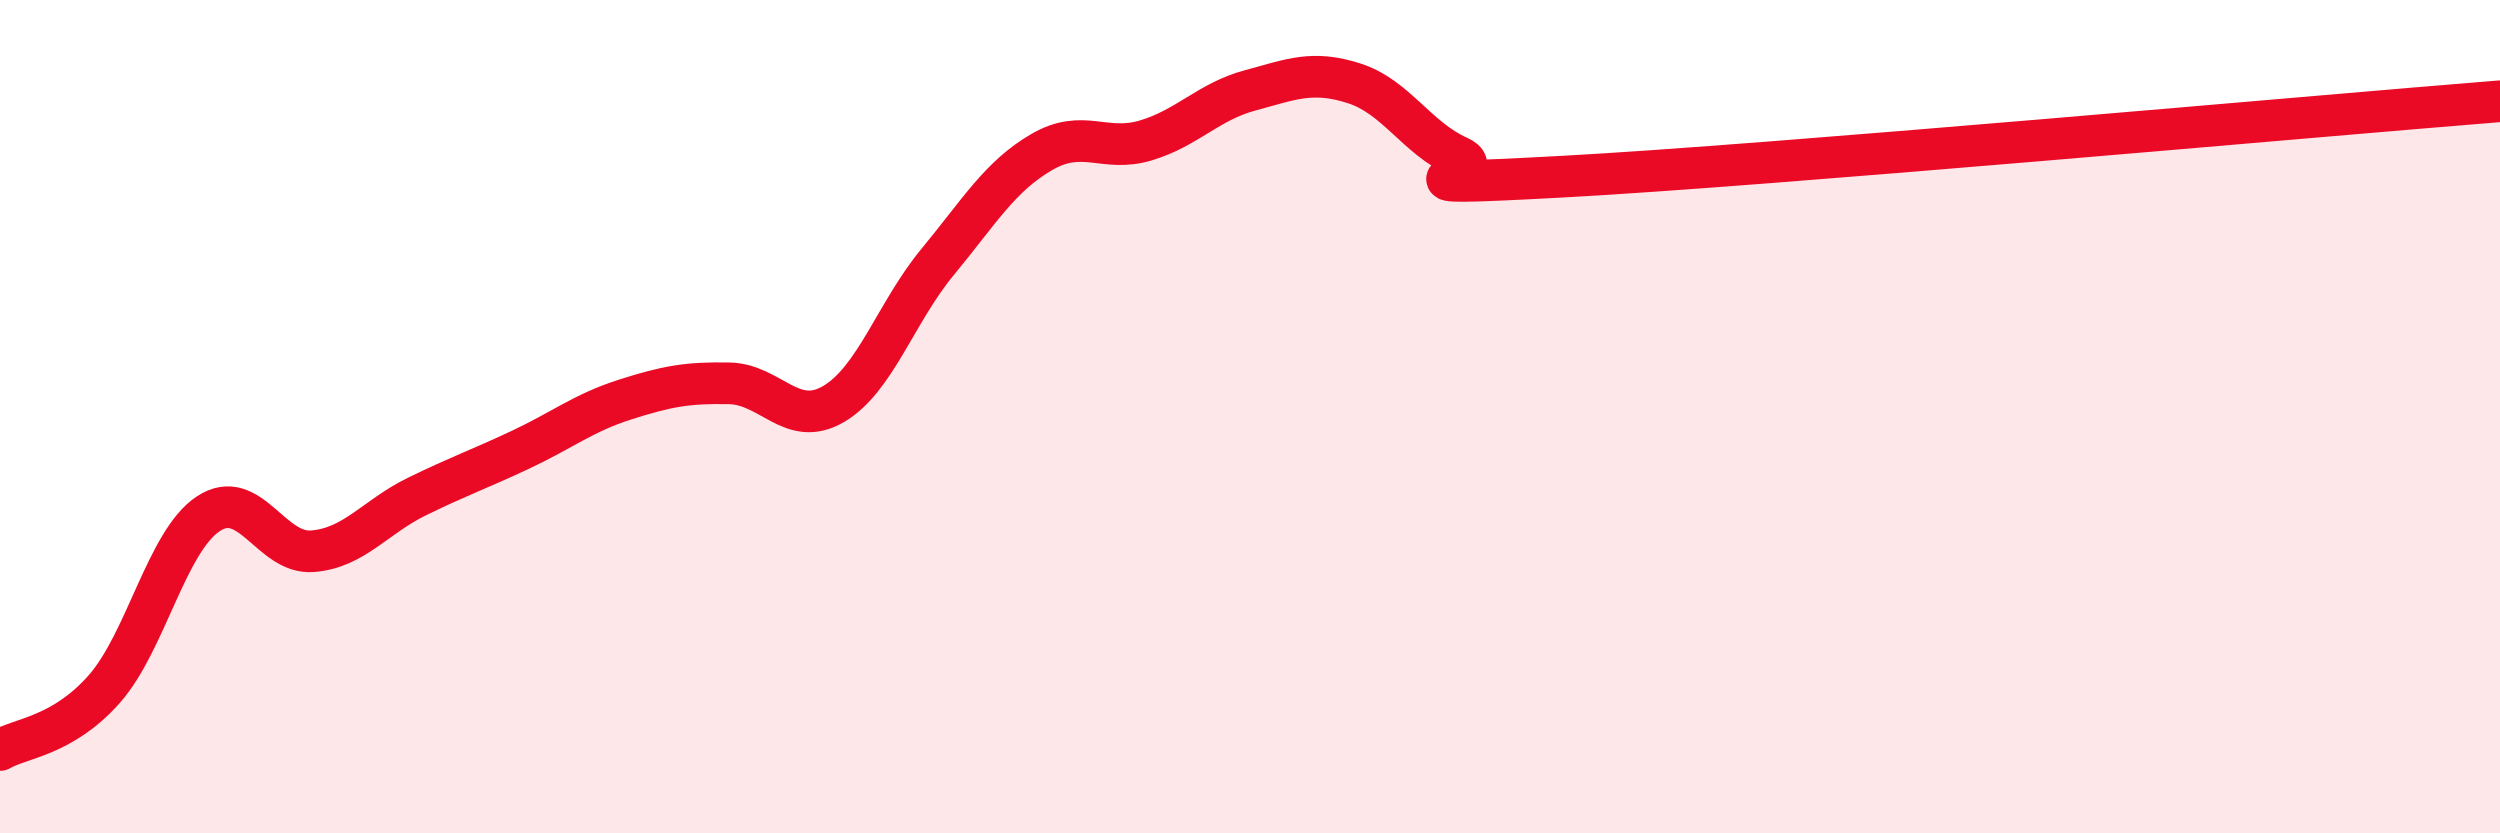
    <svg width="60" height="20" viewBox="0 0 60 20" xmlns="http://www.w3.org/2000/svg">
      <path
        d="M 0,18 C 0.5,17.71 1.5,17.67 2.5,16.54 C 3.5,15.41 4,12.99 5,12.33 C 6,11.67 6.5,13.31 7.5,13.23 C 8.5,13.15 9,12.41 10,11.92 C 11,11.43 11.5,11.26 12.5,10.79 C 13.5,10.32 14,9.91 15,9.59 C 16,9.27 16.5,9.18 17.5,9.2 C 18.5,9.22 19,10.28 20,9.7 C 21,9.12 21.5,7.5 22.5,6.29 C 23.5,5.08 24,4.23 25,3.65 C 26,3.07 26.5,3.67 27.5,3.37 C 28.5,3.07 29,2.44 30,2.17 C 31,1.9 31.5,1.68 32.5,2 C 33.5,2.32 34,3.31 35,3.76 C 36,4.21 32.5,4.51 37.5,4.24 C 42.5,3.97 55.5,2.79 60,2.43L60 20L0 20Z"
        fill="#EB0A25"
        opacity="0.1"
        stroke-linecap="round"
        stroke-linejoin="round"
      />
      <path
        d="M 0,18 C 0.5,17.71 1.5,17.67 2.5,16.54 C 3.5,15.41 4,12.99 5,12.33 C 6,11.67 6.5,13.31 7.5,13.23 C 8.5,13.15 9,12.41 10,11.92 C 11,11.43 11.5,11.26 12.5,10.79 C 13.5,10.32 14,9.91 15,9.59 C 16,9.27 16.5,9.18 17.5,9.2 C 18.5,9.22 19,10.28 20,9.7 C 21,9.12 21.5,7.5 22.5,6.29 C 23.5,5.08 24,4.23 25,3.65 C 26,3.07 26.5,3.67 27.5,3.37 C 28.5,3.07 29,2.44 30,2.17 C 31,1.9 31.5,1.68 32.5,2 C 33.5,2.32 34,3.31 35,3.76 C 36,4.21 32.5,4.51 37.5,4.24 C 42.5,3.97 55.5,2.79 60,2.43"
        stroke="#EB0A25"
        stroke-width="1"
        fill="none"
        stroke-linecap="round"
        stroke-linejoin="round"
      />
    </svg>
  